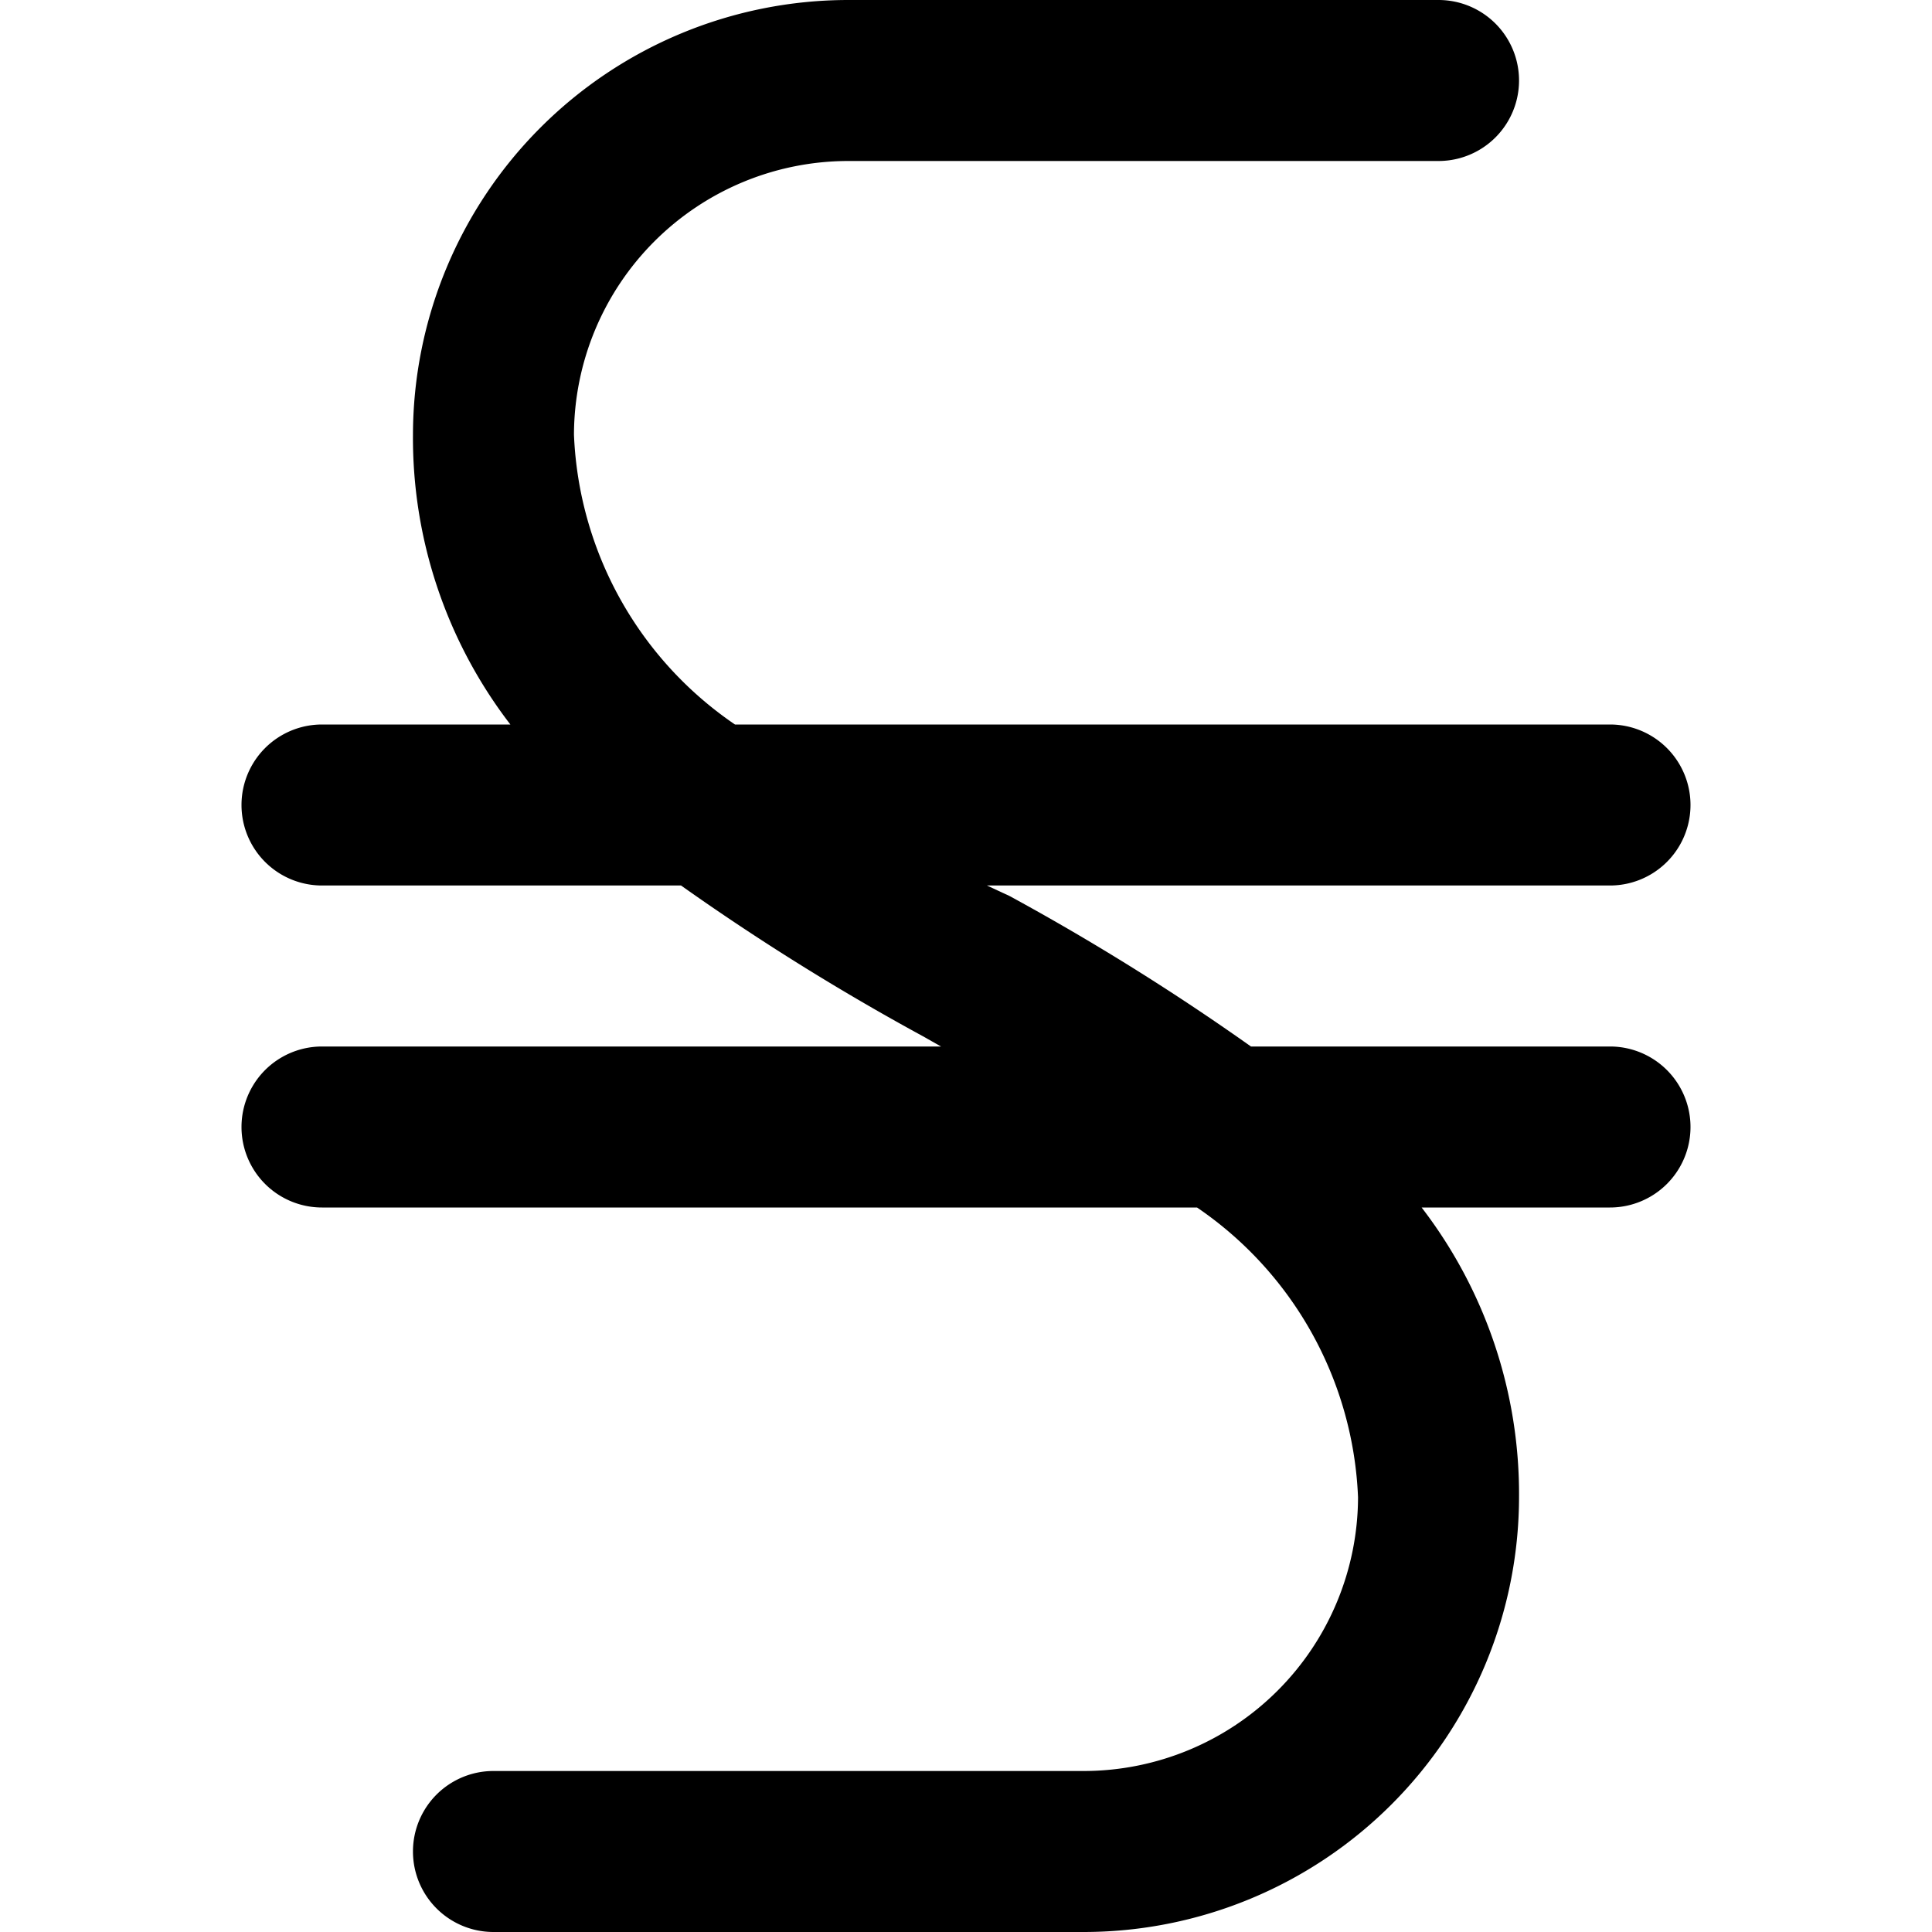 <svg xmlns="http://www.w3.org/2000/svg" viewBox="0 0 24 24"><path d="M20 13h-4.46a30 30 0 0 0 -3 -1.87l-0.28 -0.13H20a1 1 0 0 0 0 -2H9.13a4.58 4.58 0 0 1 -2 -3.6 3.41 3.41 0 0 1 3.4 -3.4h7.34a1 1 0 0 0 0 -2h-7.34a5.41 5.41 0 0 0 -5.4 5.4A5.84 5.84 0 0 0 6.34 9H4a1 1 0 0 0 0 2h4.46a30 30 0 0 0 3 1.87l0.23 0.13H4a1 1 0 0 0 0 2h10.87a4.58 4.58 0 0 1 2 3.6 3.41 3.41 0 0 1 -3.4 3.4H6.13a1 1 0 1 0 0 2h7.34a5.41 5.41 0 0 0 5.4 -5.4 5.84 5.84 0 0 0 -1.21 -3.6H20a1 1 0 0 0 0 -2Z" fill="#000000" stroke-width="1"></path></svg>